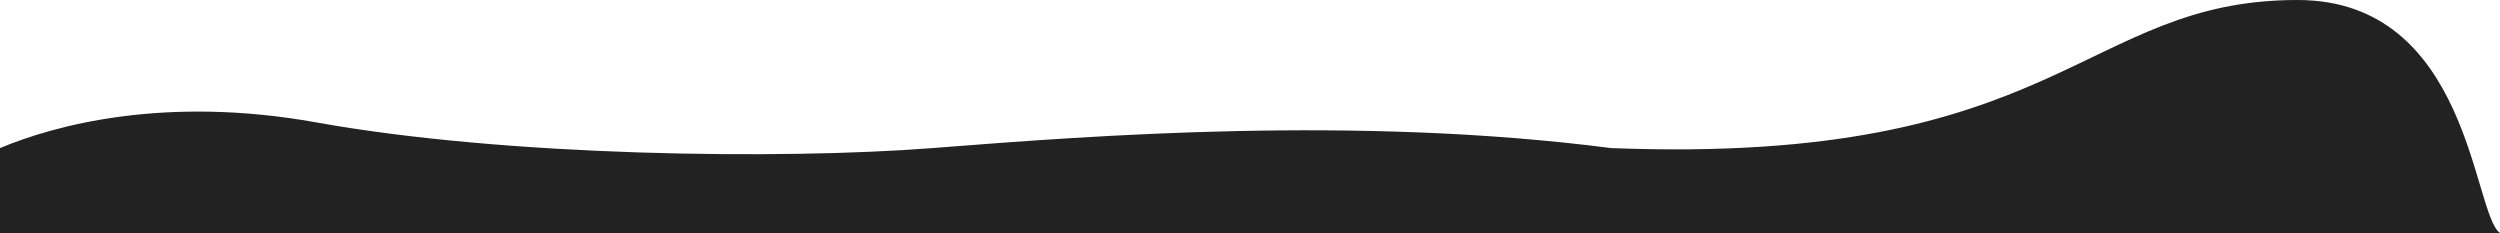 <svg xmlns="http://www.w3.org/2000/svg" width="1864" height="174" viewBox="0 0 1864 174" fill="none"><path d="M1201.18 173.714C1429 173.715 1624 173.715 1751.5 173.715L1864 173.715C1843.61 159.645 1841.71 -2.85688e-05 1713 -1.73168e-05C1552.11 -3.25176e-06 1537 123.5 1201.18 110.402C1011.06 85.853 812.573 101.285 699.43 110.082L695.314 110.402C582.915 119.135 377.538 116.756 235.937 91.285C122.656 70.908 40.589 93.421 0 110.402L0 173.715L597 173.715L1201.18 173.714Z" fill="#222222"></path></svg>